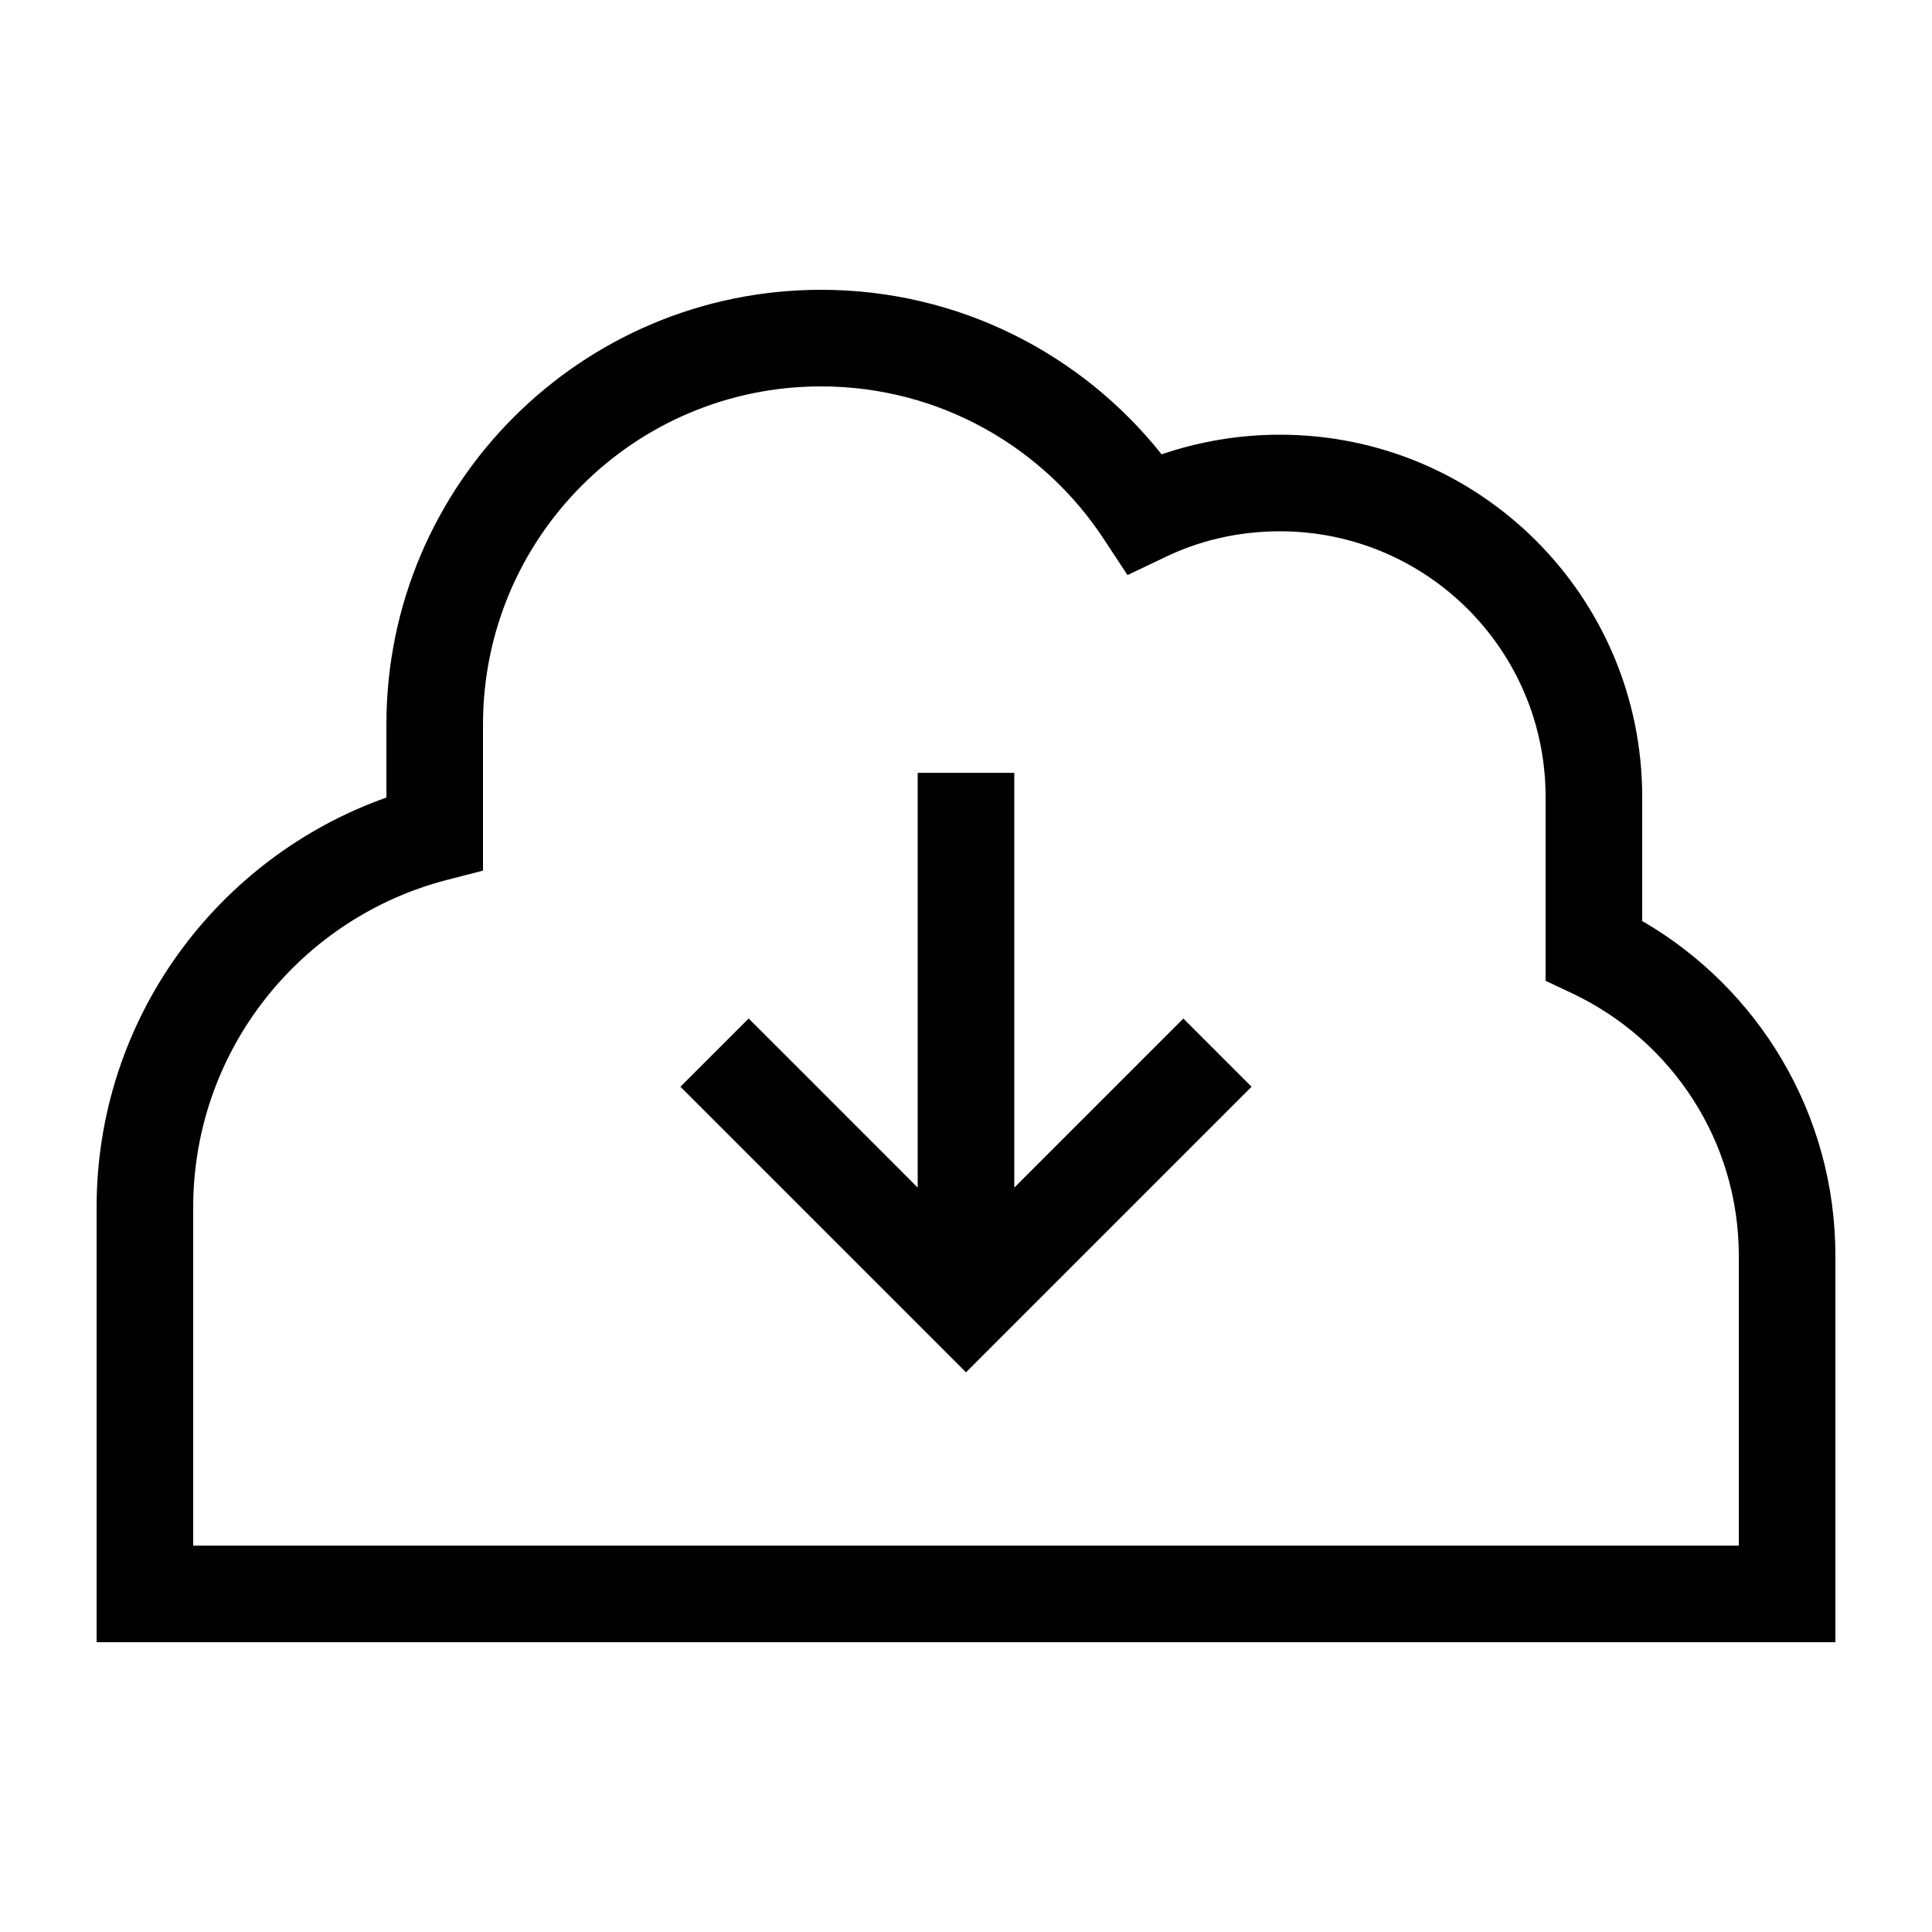<svg xmlns="http://www.w3.org/2000/svg" viewBox="0 0 640 640"><!--!Font Awesome Pro 7.1.0 by @fontawesome - https://fontawesome.com License - https://fontawesome.com/license (Commercial License) Copyright 2025 Fonticons, Inc.--><path d="M160 240C160 178.1 210.1 128 272 128C311.3 128 345.8 148.2 365.8 178.8L373.5 190.5L386.1 184.5C397.5 179 410.4 176 424 176C472.6 176 512 215.4 512 264L512 324.9L521.1 329.2C553.6 344.7 576 377.7 576 416L576 512L64 512L64 400C64 347.8 99.7 304 148 291.5L160 288.4L160 240zM272 96C192.5 96 128 160.5 128 240L128 264.2C72.1 284 32 337.3 32 400L32 544L608 544L608 416C608 368.6 582.2 327.2 544 305.1L544 264C544 197.7 490.3 144 424 144C410.3 144 397.1 146.3 384.8 150.5C358.4 117.3 317.7 96 272 96zM331.3 443.3L403.3 371.3L414.6 360L392 337.4C390 339.4 371.4 358 336 393.4L336 256L304 256L304 393.4C268.7 358 250 339.4 248 337.4L225.4 360L236.7 371.3L308.7 443.3L320 454.6L331.3 443.3z"/></svg>